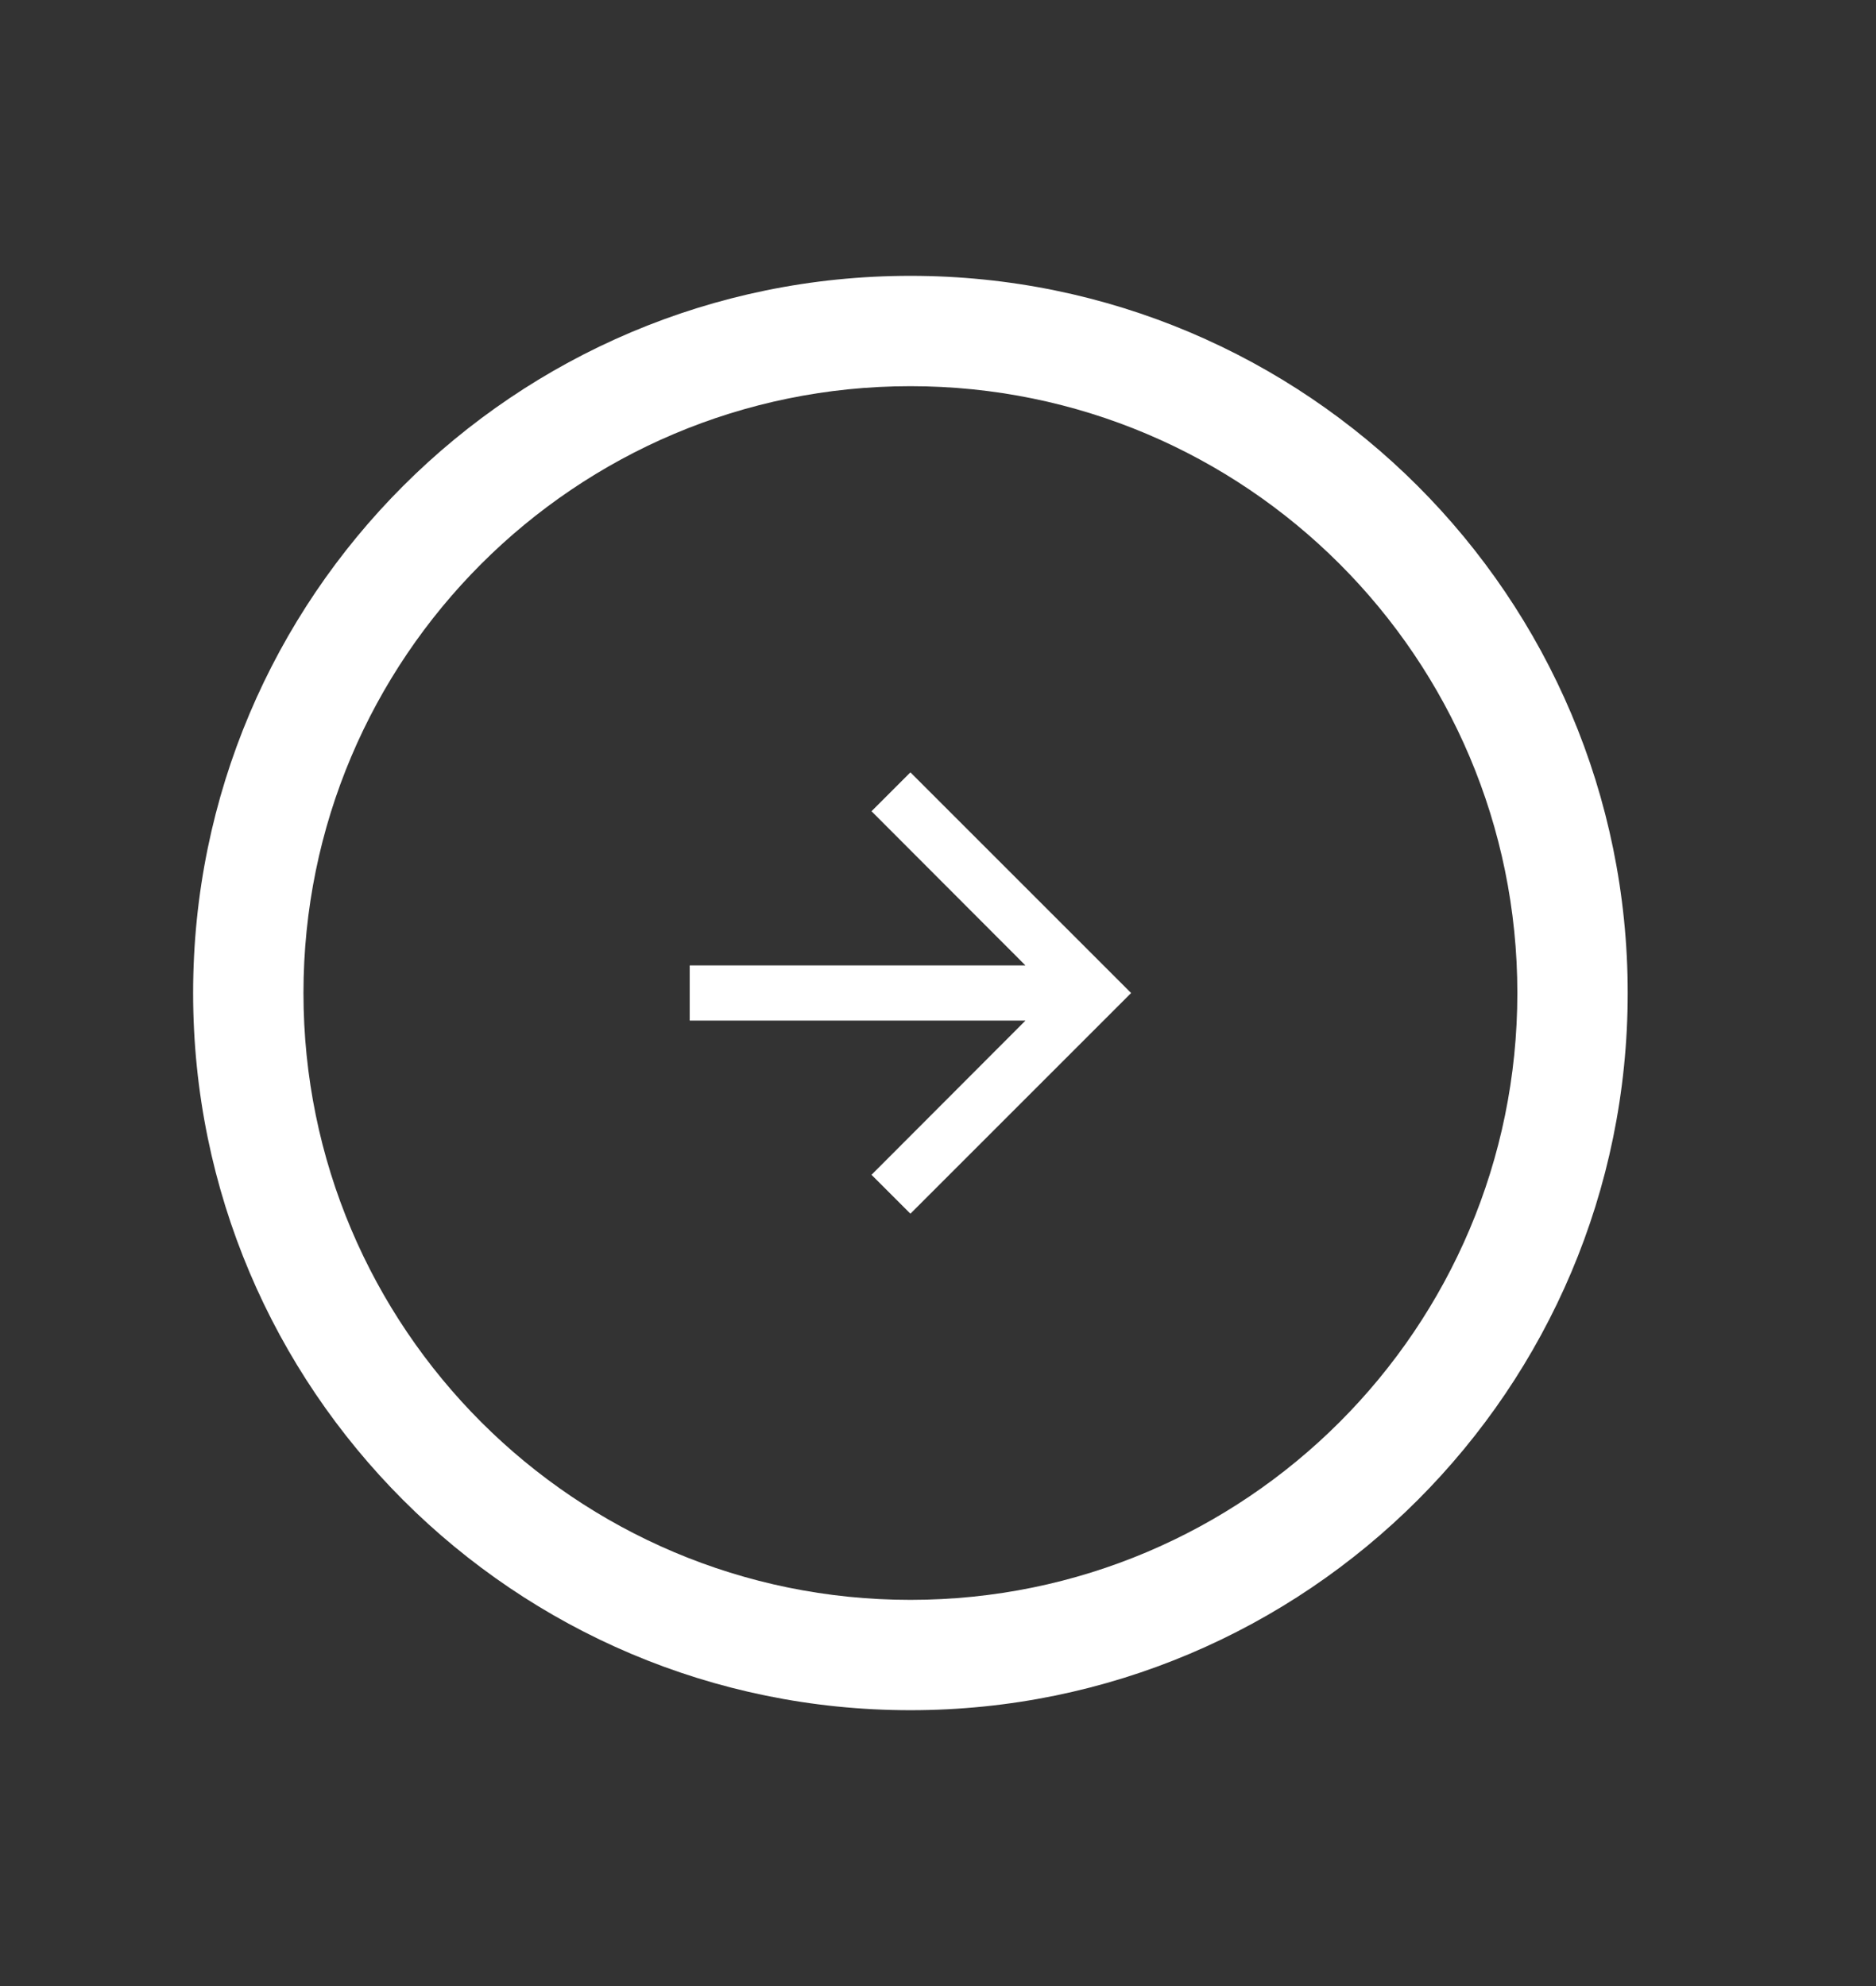 <?xml version="1.0" encoding="UTF-8"?> <svg xmlns="http://www.w3.org/2000/svg" width="68" height="72" viewBox="0 0 68 72" fill="none"><rect x="0" y="0" width="68" height="72" fill="#333333" stroke="none"/> <path d="M33 28L31.59 29.41L37.17 35H25V37H37.17L31.59 42.59L33 44L41 36L33 28Z" fill="white"></path> <path d="M33 58C20.85 58 11 48.15 11 36H7C7 50.359 18.641 62 33 62V58ZM55 36C55 48.15 45.15 58 33 58V62C47.359 62 59 50.359 59 36H55ZM33 14C45.15 14 55 23.85 55 36H59C59 21.641 47.359 10 33 10V14ZM33 10C18.641 10 7 21.641 7 36H11C11 23.85 20.85 14 33 14V10Z" fill="white"></path> </svg> 